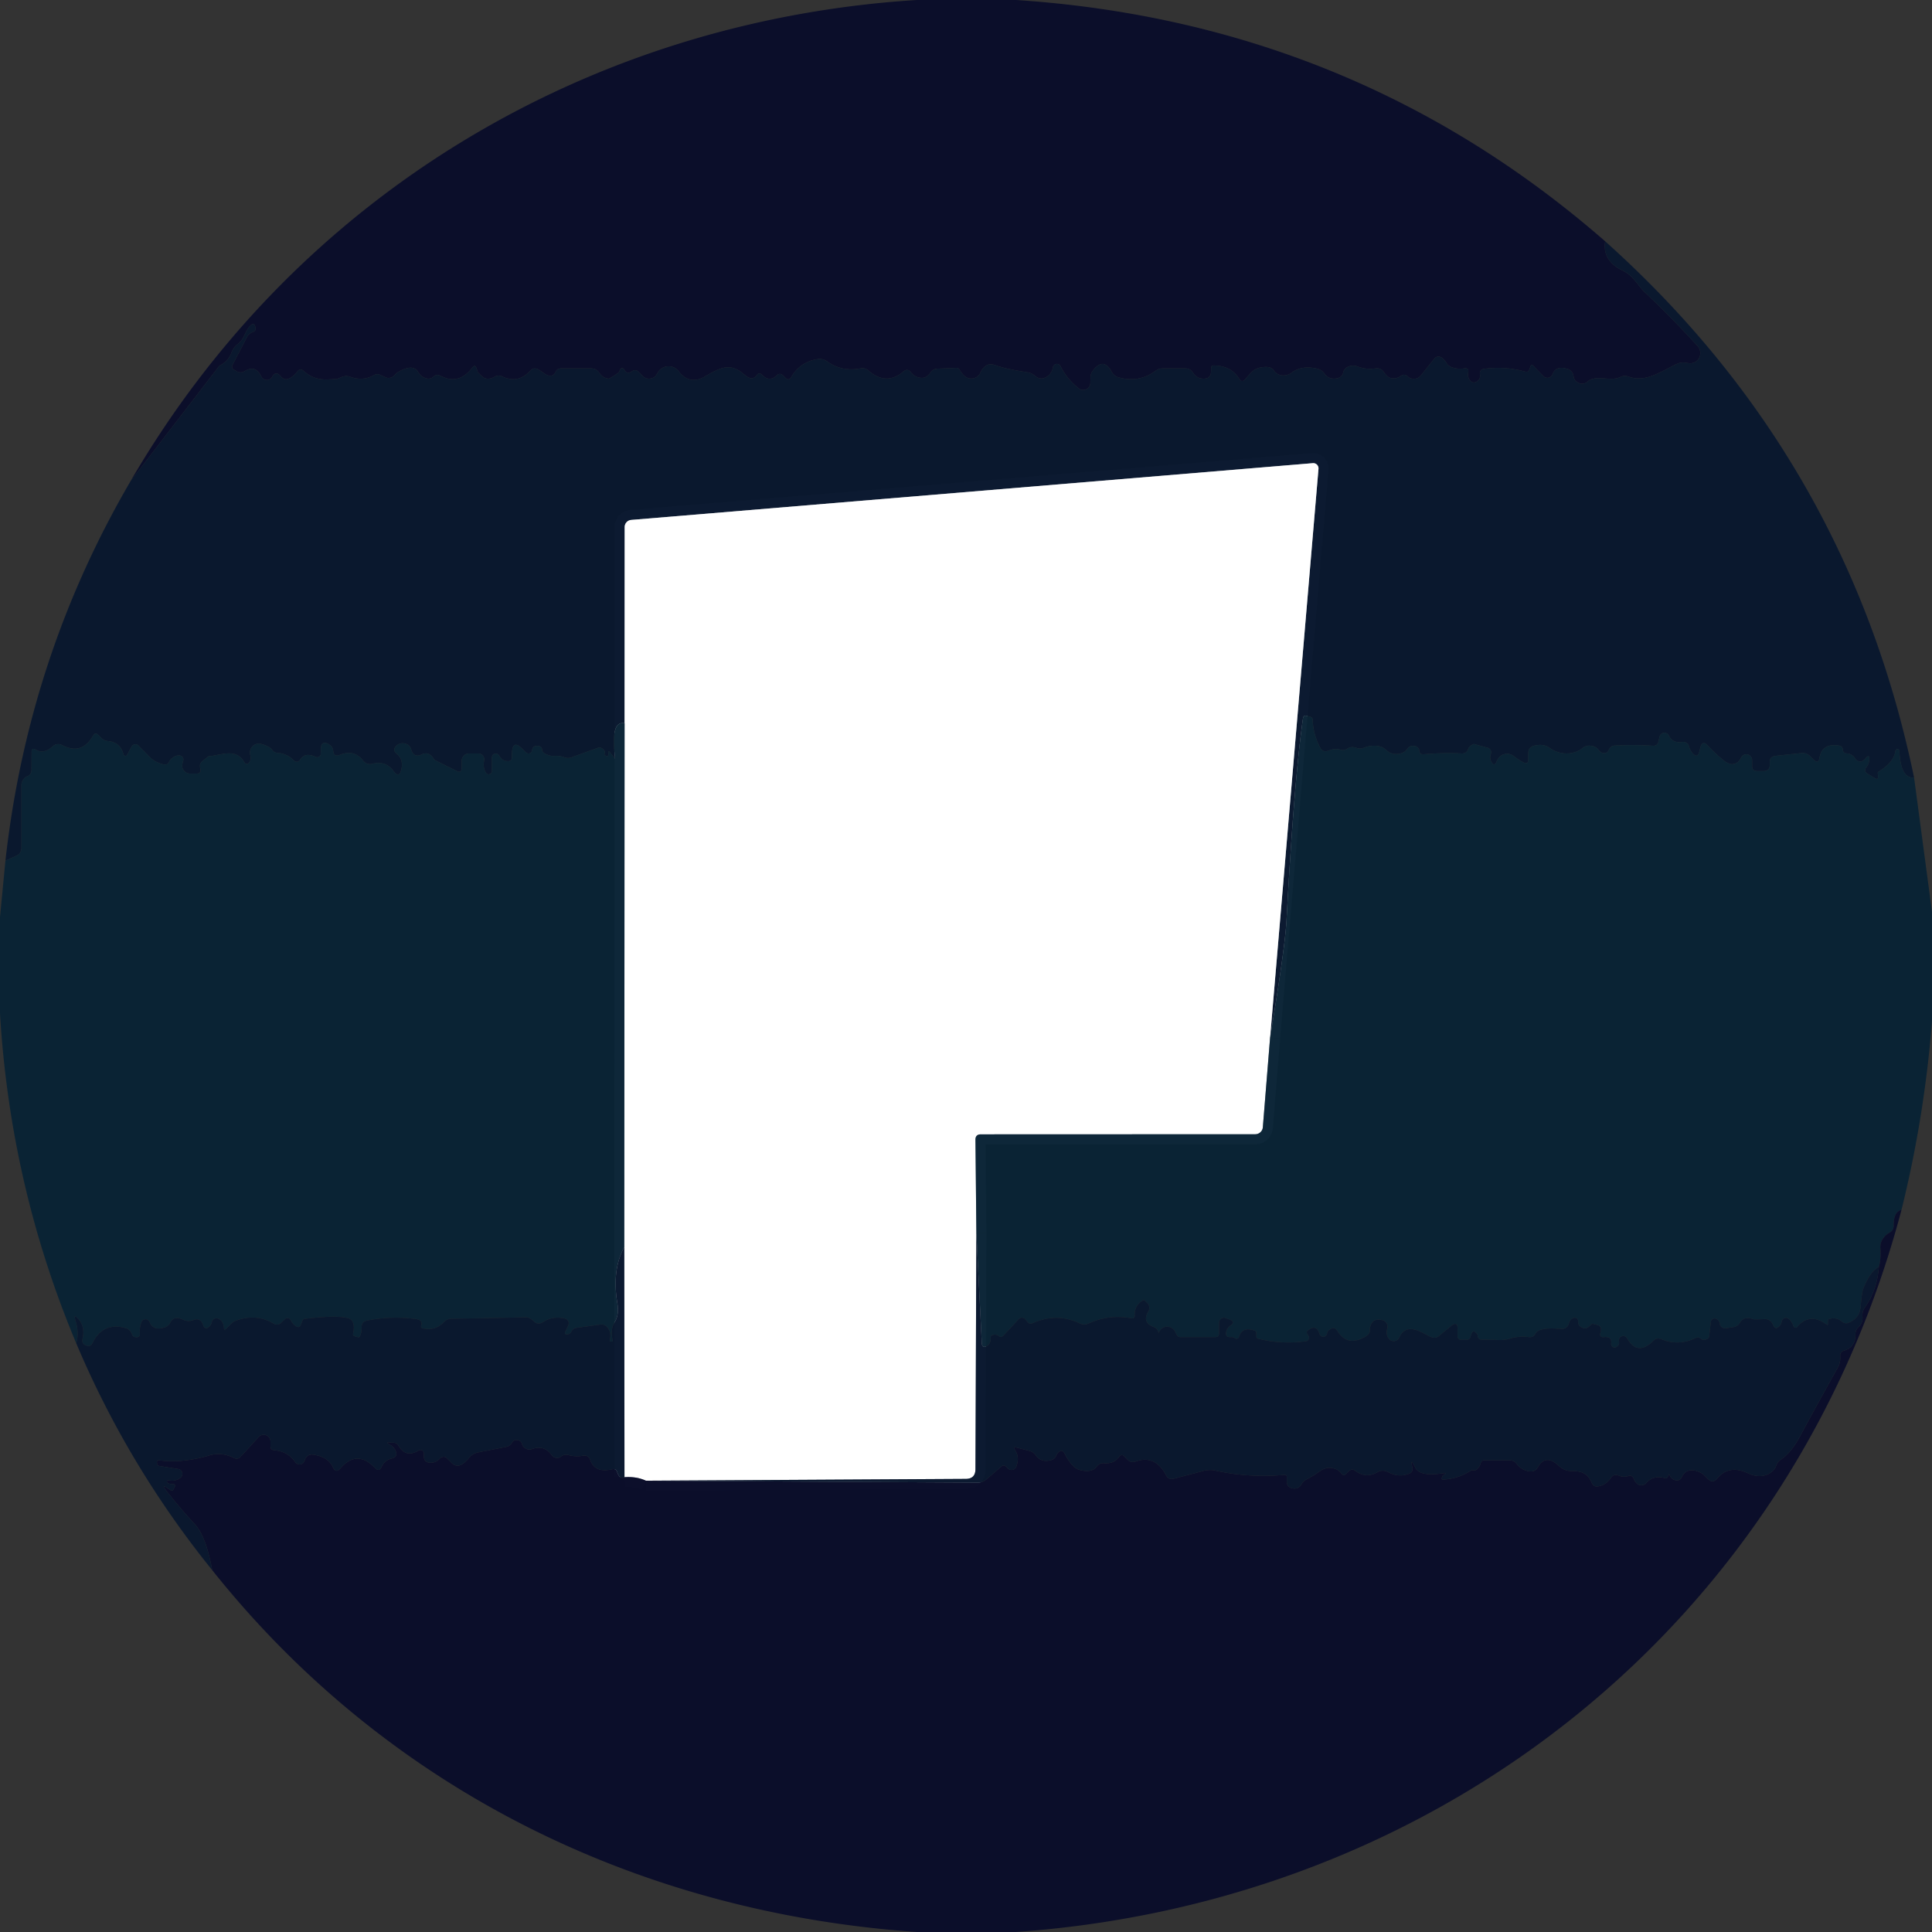 <?xml version="1.0" encoding="UTF-8" standalone="no"?>
<!DOCTYPE svg PUBLIC "-//W3C//DTD SVG 1.1//EN" "http://www.w3.org/Graphics/SVG/1.1/DTD/svg11.dtd">
<svg xmlns="http://www.w3.org/2000/svg" version="1.1" viewBox="0.00 0.00 192.00 192.00">
<rect x="0.00" y="0.00" width="192.00" height="192.00" fill="#333333" stroke="none"/>
<g stroke-width="2.00" fill="none" stroke-linecap="butt">
<path stroke="#868d98" stroke-opacity="0.988" vector-effect="non-scaling-stroke" d="
  M 126.22 103.13
  L 131.03 46.59
  A 0.52 0.52 0.0 0 0 130.47 46.03
  L 62.74 51.67
  A 0.71 0.71 0.0 0 0 62.08 52.38
  L 62.07 71.88"
/>
<path stroke="#87939c" stroke-opacity="0.980" vector-effect="non-scaling-stroke" d="
  M 126.22 103.13
  L 125.50 112.02
  A 0.76 0.75 2.0 0 1 124.74 112.72
  L 97.48 112.73
  Q 96.93 112.73 96.94 113.28
  L 97.03 122.52"
/>
<path stroke="#868d98" stroke-opacity="0.988" vector-effect="non-scaling-stroke" d="
  M 97.03 122.52
  L 96.94 146.01
  Q 96.93 146.96 95.99 146.97
  L 64.19 147.15"
/>
<path stroke="#868795" stroke-opacity="0.992" vector-effect="non-scaling-stroke" d="
  M 64.19 147.15
  Q 63.27 146.72 62.06 146.80"
/>
<path stroke="#868d98" stroke-opacity="0.988" vector-effect="non-scaling-stroke" d="
  M 62.06 146.80
  L 62.04 123.93"
/>
<path stroke="#87939c" stroke-opacity="0.980" vector-effect="non-scaling-stroke" d="
  M 62.04 123.93
  L 62.07 71.88"
/>
</g>
<path fill="#0b0e2a" fill-opacity="0.984" d="
  M 91.10 0.00
  L 100.99 0.00
  Q 134.58 2.23 159.52 23.98
  Q 159.22 25.92 161.26 26.89
  C 162.31 27.39 162.77 28.39 163.43 29.02
  Q 166.05 31.48 168.71 34.40
  A 1.02 1.01 73.4 0 1 167.80 36.09
  L 167.53 36.05
  Q 167.06 35.97 166.63 36.17
  C 165.09 36.88 163.58 38.06 161.82 37.42
  Q 161.42 37.28 161.04 37.46
  C 160.00 37.97 158.64 37.16 157.74 37.94
  Q 157.38 38.25 156.93 38.07
  Q 156.45 37.88 156.38 37.39
  Q 156.30 36.83 155.76 36.66
  Q 154.63 36.30 154.29 37.19
  A 0.55 0.55 0.0 0 1 153.38 37.38
  L 152.36 36.33
  Q 152.19 36.15 152.11 36.38
  L 151.99 36.71
  Q 151.87 37.02 151.56 36.93
  Q 149.58 36.38 147.51 36.65
  Q 147.00 36.72 147.08 37.22
  Q 147.15 37.68 146.77 37.91
  Q 146.36 38.16 146.07 37.77
  Q 145.83 37.46 145.91 37.03
  Q 146.01 36.53 145.51 36.61
  Q 144.80 36.72 144.17 36.45
  A 0.96 0.94 -3.1 0 1 143.76 36.09
  Q 143.54 35.72 143.26 35.53
  A 0.55 0.54 -53.4 0 0 142.53 35.65
  L 141.25 37.26
  Q 140.90 37.71 140.34 37.63
  Q 140.09 37.59 139.93 37.43
  Q 139.58 37.08 139.18 37.38
  Q 138.77 37.68 138.23 37.57
  Q 138.01 37.52 137.84 37.35
  Q 137.66 37.17 137.51 36.95
  Q 137.21 36.54 136.70 36.61
  Q 135.77 36.75 134.91 36.42
  Q 134.50 36.26 134.08 36.40
  Q 133.58 36.57 133.48 37.04
  A 0.71 0.70 -1.4 0 1 132.97 37.57
  Q 132.09 37.80 131.60 37.10
  Q 131.36 36.77 130.97 36.66
  Q 129.42 36.25 128.35 37.04
  A 1.27 1.17 -34.9 0 1 126.58 36.80
  Q 126.27 36.32 125.23 36.53
  C 124.53 36.66 124.19 37.20 123.73 37.70
  Q 123.41 38.05 123.16 37.65
  Q 122.33 36.33 120.61 36.32
  Q 120.37 36.32 120.36 36.56
  Q 120.36 36.71 120.36 36.86
  Q 120.36 37.65 119.58 37.63
  Q 118.93 37.62 118.55 37.03
  Q 118.29 36.61 117.80 36.61
  L 115.55 36.61
  Q 115.17 36.61 114.86 36.84
  Q 113.22 38.06 111.19 37.51
  Q 110.71 37.38 110.48 36.95
  Q 109.67 35.45 108.61 36.82
  Q 108.37 37.14 108.37 37.54
  L 108.36 38.05
  A 0.71 0.71 0.0 0 1 107.21 38.60
  Q 106.05 37.69 105.40 36.40
  A 0.40 0.40 0.0 0 0 104.64 36.50
  Q 104.50 37.26 103.82 37.54
  Q 103.49 37.68 103.18 37.55
  Q 102.99 37.47 102.83 37.33
  Q 102.54 37.07 102.15 37.01
  C 101.13 36.84 99.98 36.67 98.91 36.29
  Q 97.95 35.93 97.42 37.05
  A 1.00 0.99 33.7 0 1 95.85 37.36
  Q 95.56 37.09 95.37 36.75
  Q 95.26 36.55 95.04 36.56
  L 93.16 36.64
  Q 92.72 36.65 92.47 37.02
  Q 92.27 37.31 92.00 37.46
  A 0.66 0.62 28.2 0 1 91.67 37.55
  Q 90.98 37.57 90.53 37.00
  Q 90.19 36.57 89.77 36.93
  Q 88.06 38.36 86.30 36.82
  Q 85.96 36.52 85.51 36.61
  Q 83.68 36.97 82.23 35.93
  Q 81.77 35.60 81.23 35.69
  Q 79.51 35.97 78.63 37.47
  Q 78.39 37.88 78.05 37.54
  L 77.79 37.28
  A 0.41 0.41 0.0 0 0 77.21 37.28
  Q 76.49 38.02 75.72 37.24
  Q 75.44 36.95 75.21 37.28
  Q 74.99 37.59 74.67 37.59
  Q 74.38 37.58 73.93 37.19
  C 72.54 35.99 71.58 36.54 70.02 37.43
  Q 68.52 38.29 67.44 36.89
  A 1.25 1.25 0.0 0 0 65.33 37.09
  Q 65.06 37.62 64.50 37.63
  Q 64.15 37.64 63.90 37.39
  L 63.49 36.97
  Q 63.16 36.65 62.79 36.91
  Q 62.31 37.25 62.02 36.71
  A 0.22 0.22 0.0 0 0 61.61 36.75
  Q 61.55 36.99 61.36 37.11
  Q 60.56 37.63 60.50 37.63
  Q 59.92 37.58 59.57 37.06
  Q 59.27 36.61 58.73 36.61
  L 55.76 36.61
  Q 55.36 36.61 55.20 36.98
  Q 55.04 37.34 54.66 37.34
  Q 54.42 37.35 53.91 36.99
  Q 53.70 36.83 53.46 36.70
  Q 53.03 36.48 52.71 36.83
  Q 51.49 38.16 49.93 37.42
  Q 49.53 37.23 49.15 37.44
  Q 48.39 37.87 47.88 37.37
  A 0.54 0.01 43.4 0 1 47.50 37.00
  L 47.36 36.60
  Q 47.21 36.18 46.94 36.53
  Q 45.59 38.30 43.79 37.35
  Q 43.38 37.13 43.05 37.45
  Q 42.79 37.69 42.41 37.61
  Q 41.85 37.47 41.56 36.97
  Q 41.07 36.12 39.58 36.96
  Q 39.45 37.03 39.35 37.14
  L 39.15 37.34
  A 0.76 0.75 34.7 0 1 38.30 37.49
  L 37.78 37.25
  Q 37.47 37.11 37.18 37.27
  Q 36.08 37.91 34.79 37.44
  Q 34.40 37.30 34.01 37.45
  L 33.51 37.65
  Q 33.49 37.66 32.58 37.71
  Q 31.17 37.77 30.20 36.88
  Q 29.83 36.54 29.53 36.94
  Q 29.23 37.34 28.82 37.57
  Q 28.30 37.87 27.92 37.41
  Q 27.40 36.79 27.04 37.46
  A 0.60 0.60 0.0 0 1 25.98 37.43
  Q 25.40 36.21 24.30 36.89
  Q 23.91 37.12 23.51 36.89
  L 23.22 36.72
  A 0.33 0.33 0.0 0 1 23.10 36.29
  L 24.54 33.51
  Q 24.74 33.12 25.15 32.99
  Q 25.50 32.87 25.36 32.43
  Q 25.24 32.03 24.93 32.31
  C 24.32 32.86 24.34 33.64 23.64 34.18
  Q 23.21 34.50 23.02 35.00
  Q 22.70 35.88 21.89 36.30
  A 0.58 0.45 -78.9 0 0 21.73 36.44
  L 12.99 47.79
  C 29.43 19.51 58.40 2.06 91.10 0.00
  Z"
/>
<path fill="#0a182f" fill-opacity="0.973" d="
  M 159.52 23.98
  Q 183.66 45.59 190.22 77.28
  Q 188.88 77.37 188.76 74.66
  A 0.20 0.20 0.0 0 0 188.36 74.64
  Q 188.22 75.75 186.66 76.71
  Q 186.60 76.74 186.61 76.81
  Q 186.63 76.99 186.64 77.17
  Q 186.64 77.53 186.33 77.34
  L 185.62 76.91
  Q 185.16 76.64 185.50 76.22
  Q 185.78 75.86 185.77 75.37
  Q 185.75 75.00 185.49 75.26
  L 185.25 75.51
  A 0.56 0.55 51.9 0 1 184.38 75.40
  Q 184.07 74.90 183.51 74.87
  Q 183.16 74.85 183.14 74.50
  Q 183.12 74.15 182.74 74.09
  Q 181.06 73.84 180.82 75.32
  Q 180.71 75.97 180.24 75.50
  L 179.88 75.14
  A 1.05 1.03 63.8 0 0 179.02 74.84
  L 176.43 75.12
  Q 175.88 75.18 175.88 75.74
  Q 175.88 75.87 175.88 75.99
  Q 175.89 76.63 175.25 76.63
  L 174.63 76.63
  Q 174.12 76.63 174.12 76.13
  L 174.12 75.55
  A 0.57 0.57 0.0 0 0 173.04 75.28
  Q 172.40 76.48 171.21 75.50
  Q 170.45 74.87 169.72 74.10
  Q 169.18 73.51 168.98 74.29
  L 168.88 74.70
  Q 168.70 75.40 168.22 74.87
  Q 167.98 74.60 167.85 74.18
  Q 167.68 73.67 167.14 73.74
  Q 166.20 73.86 165.86 73.12
  A 0.49 0.49 0.0 0 0 164.93 73.21
  L 164.81 73.70
  Q 164.71 74.14 164.26 74.11
  Q 162.31 73.99 160.40 74.10
  Q 160.23 74.11 160.14 74.19
  Q 159.96 74.33 159.86 74.55
  Q 159.69 74.92 159.29 74.83
  Q 159.06 74.78 158.90 74.56
  Q 158.64 74.20 158.20 74.13
  Q 157.66 74.03 157.33 74.30
  A 2.80 2.64 42.7 0 1 154.01 74.33
  Q 153.38 73.87 152.45 74.11
  Q 151.88 74.26 151.88 74.84
  L 151.88 75.46
  Q 151.88 76.01 151.39 75.76
  Q 150.97 75.55 150.58 75.25
  Q 150.15 74.91 149.82 74.91
  Q 149.05 74.90 148.72 75.70
  Q 148.52 76.20 148.23 75.75
  Q 148.00 75.39 148.16 74.90
  A 0.47 0.46 16.8 0 0 147.84 74.31
  L 146.48 73.94
  A 0.43 0.05 -35.6 0 0 146.13 74.13
  Q 145.97 74.24 145.91 74.43
  Q 145.75 74.91 145.25 74.88
  Q 143.38 74.79 141.48 74.96
  Q 141.10 74.99 141.06 74.64
  Q 141.00 74.21 140.58 74.14
  Q 140.10 74.05 139.86 74.41
  Q 139.61 74.79 139.15 74.89
  Q 138.31 75.07 137.78 74.55
  Q 137.40 74.19 136.88 74.13
  Q 136.18 74.05 135.55 74.31
  Q 135.19 74.46 134.82 74.33
  Q 134.28 74.13 133.89 74.40
  Q 133.59 74.61 133.23 74.51
  Q 132.65 74.34 132.01 74.60
  Q 131.47 74.81 131.20 74.30
  Q 130.50 72.99 130.45 71.51
  A 0.28 0.27 -83.4 0 0 130.24 71.24
  L 129.86 71.14
  Q 129.54 71.06 129.49 71.39
  Q 128.61 77.49 127.85 91.50
  Q 127.69 94.29 126.22 103.13
  L 131.03 46.59
  A 0.52 0.52 0.0 0 0 130.47 46.03
  L 62.74 51.67
  A 0.71 0.71 0.0 0 0 62.08 52.38
  L 62.07 71.88
  Q 60.65 71.57 61.13 75.33
  Q 61.14 75.39 61.10 75.35
  L 60.56 74.70
  A 0.06 0.06 0.0 0 0 60.45 74.75
  Q 60.54 75.28 60.17 75.09
  Q 60.02 75.01 60.09 74.87
  Q 60.20 74.62 59.83 74.37
  Q 59.63 74.24 59.41 74.32
  L 56.78 75.27
  Q 56.43 75.39 56.08 75.26
  Q 55.60 75.08 55.06 75.12
  A 1.29 1.11 -35.4 0 1 54.62 75.08
  Q 53.88 74.87 53.87 74.52
  Q 53.86 74.16 53.50 74.13
  Q 52.93 74.07 52.88 74.55
  A 0.36 0.36 0.0 0 1 52.26 74.77
  L 51.94 74.44
  Q 50.91 73.41 50.88 74.87
  Q 50.88 75.06 50.88 75.25
  Q 50.88 75.63 50.50 75.64
  Q 49.91 75.65 49.61 75.09
  A 0.39 0.39 0.0 0 0 48.88 75.27
  L 48.88 76.64
  A 0.32 0.32 0.0 0 1 48.29 76.80
  Q 47.97 76.25 48.11 75.59
  A 0.58 0.58 0.0 0 0 47.54 74.88
  L 46.62 74.88
  A 0.75 0.74 -90.0 0 0 45.88 75.63
  L 45.88 76.33
  Q 45.88 76.86 45.41 76.63
  L 43.36 75.61
  Q 43.14 75.51 43.02 75.29
  Q 42.94 75.15 42.81 75.05
  Q 42.39 74.74 41.92 74.97
  Q 41.12 75.36 40.86 74.47
  Q 40.72 74.00 40.24 73.89
  Q 39.73 73.78 39.37 74.13
  Q 38.97 74.53 39.41 74.89
  Q 40.13 75.49 39.88 76.49
  Q 39.66 77.37 39.12 76.64
  Q 38.34 75.56 36.97 75.91
  A 0.85 0.84 64.1 0 1 36.09 75.60
  Q 35.22 74.45 33.76 75.02
  Q 33.16 75.25 33.11 74.61
  Q 33.08 74.22 32.72 73.99
  Q 31.90 73.50 31.89 74.45
  L 31.88 74.90
  A 0.36 0.36 0.0 0 1 31.37 75.22
  Q 30.35 74.74 29.87 75.44
  Q 29.54 75.93 29.13 75.51
  Q 28.50 74.88 27.56 74.82
  Q 27.24 74.80 27.06 74.53
  Q 26.85 74.20 25.99 73.94
  A 0.89 0.89 0.0 0 0 24.87 75.02
  Q 25.00 75.51 24.71 75.83
  A 0.24 0.24 0.0 0 1 24.31 75.79
  C 23.46 74.28 22.02 75.06 20.75 75.15
  Q 20.71 75.15 20.13 75.63
  Q 19.78 75.91 19.90 76.34
  Q 20.06 76.88 19.50 76.88
  L 18.93 76.88
  Q 18.40 76.88 18.17 76.40
  Q 18.05 76.15 18.18 75.70
  A 0.82 0.54 -35.6 0 0 16.79 75.75
  Q 16.57 76.22 15.55 75.71
  Q 15.17 75.52 14.87 75.22
  L 13.77 74.10
  A 0.44 0.44 0.0 0 0 13.07 74.20
  L 12.63 75.02
  A 0.20 0.19 52.7 0 1 12.27 74.97
  Q 11.97 73.77 10.74 73.65
  Q 10.36 73.62 10.09 73.35
  L 9.78 73.04
  Q 9.47 72.73 9.25 73.11
  Q 8.13 75.08 6.15 74.04
  A 0.79 0.78 -52.4 0 0 5.25 74.16
  Q 4.36 74.98 3.58 74.51
  Q 3.14 74.24 3.14 74.75
  L 3.13 76.51
  Q 3.13 77.00 2.68 77.16
  Q 2.50 77.22 2.38 77.38
  A 1.12 0.76 -34.0 0 0 2.13 78.00
  L 2.13 84.24
  Q 2.13 84.82 1.60 85.06
  L 0.54 85.53
  Q 2.80 65.23 12.99 47.79
  L 21.73 36.44
  A 0.58 0.45 -78.9 0 1 21.89 36.30
  Q 22.70 35.88 23.02 35.00
  Q 23.21 34.50 23.64 34.18
  C 24.34 33.64 24.32 32.86 24.93 32.31
  Q 25.24 32.03 25.36 32.43
  Q 25.50 32.87 25.15 32.99
  Q 24.74 33.12 24.54 33.51
  L 23.10 36.29
  A 0.33 0.33 0.0 0 0 23.22 36.72
  L 23.51 36.89
  Q 23.91 37.12 24.30 36.89
  Q 25.40 36.21 25.98 37.43
  A 0.60 0.60 0.0 0 0 27.04 37.46
  Q 27.40 36.79 27.92 37.41
  Q 28.30 37.87 28.82 37.57
  Q 29.23 37.34 29.53 36.94
  Q 29.83 36.54 30.20 36.88
  Q 31.17 37.77 32.58 37.71
  Q 33.49 37.66 33.51 37.65
  L 34.01 37.45
  Q 34.40 37.30 34.79 37.44
  Q 36.08 37.91 37.18 37.27
  Q 37.47 37.11 37.78 37.25
  L 38.30 37.49
  A 0.76 0.75 34.7 0 0 39.15 37.34
  L 39.35 37.14
  Q 39.45 37.03 39.58 36.96
  Q 41.07 36.12 41.56 36.97
  Q 41.85 37.47 42.41 37.61
  Q 42.79 37.69 43.05 37.45
  Q 43.38 37.13 43.79 37.35
  Q 45.59 38.30 46.94 36.53
  Q 47.21 36.18 47.36 36.60
  L 47.50 37.00
  A 0.54 0.01 43.4 0 0 47.88 37.37
  Q 48.39 37.87 49.15 37.44
  Q 49.53 37.23 49.93 37.42
  Q 51.49 38.16 52.71 36.83
  Q 53.03 36.48 53.46 36.70
  Q 53.70 36.83 53.91 36.99
  Q 54.42 37.35 54.66 37.34
  Q 55.04 37.34 55.20 36.98
  Q 55.36 36.61 55.76 36.61
  L 58.73 36.61
  Q 59.27 36.61 59.57 37.06
  Q 59.92 37.58 60.50 37.63
  Q 60.56 37.63 61.36 37.11
  Q 61.55 36.99 61.61 36.75
  A 0.22 0.22 0.0 0 1 62.02 36.71
  Q 62.31 37.25 62.79 36.91
  Q 63.16 36.65 63.49 36.97
  L 63.90 37.39
  Q 64.15 37.64 64.50 37.63
  Q 65.06 37.62 65.33 37.09
  A 1.25 1.25 0.0 0 1 67.44 36.89
  Q 68.52 38.29 70.02 37.43
  C 71.58 36.54 72.54 35.99 73.93 37.19
  Q 74.38 37.58 74.67 37.59
  Q 74.99 37.59 75.21 37.28
  Q 75.44 36.95 75.72 37.24
  Q 76.49 38.02 77.21 37.28
  A 0.41 0.41 0.0 0 1 77.79 37.28
  L 78.05 37.54
  Q 78.39 37.88 78.63 37.47
  Q 79.51 35.97 81.23 35.69
  Q 81.77 35.60 82.23 35.93
  Q 83.68 36.97 85.51 36.61
  Q 85.96 36.52 86.30 36.82
  Q 88.06 38.36 89.77 36.93
  Q 90.19 36.57 90.53 37.00
  Q 90.98 37.57 91.67 37.55
  A 0.66 0.62 28.2 0 0 92.00 37.46
  Q 92.27 37.31 92.47 37.02
  Q 92.72 36.65 93.16 36.64
  L 95.04 36.56
  Q 95.26 36.55 95.37 36.75
  Q 95.56 37.09 95.85 37.36
  A 1.00 0.99 33.7 0 0 97.42 37.05
  Q 97.95 35.93 98.91 36.29
  C 99.98 36.67 101.13 36.84 102.15 37.01
  Q 102.54 37.07 102.83 37.33
  Q 102.99 37.47 103.18 37.55
  Q 103.49 37.68 103.82 37.54
  Q 104.50 37.26 104.64 36.50
  A 0.40 0.40 0.0 0 1 105.40 36.40
  Q 106.05 37.69 107.21 38.60
  A 0.71 0.71 0.0 0 0 108.36 38.05
  L 108.37 37.54
  Q 108.37 37.14 108.61 36.82
  Q 109.67 35.45 110.48 36.95
  Q 110.71 37.38 111.19 37.51
  Q 113.22 38.06 114.86 36.84
  Q 115.17 36.61 115.55 36.61
  L 117.80 36.61
  Q 118.29 36.61 118.55 37.03
  Q 118.93 37.62 119.58 37.63
  Q 120.36 37.65 120.36 36.86
  Q 120.36 36.71 120.36 36.56
  Q 120.37 36.32 120.61 36.32
  Q 122.33 36.33 123.16 37.65
  Q 123.41 38.05 123.73 37.70
  C 124.19 37.20 124.53 36.66 125.23 36.53
  Q 126.27 36.32 126.58 36.80
  A 1.27 1.17 -34.9 0 0 128.35 37.04
  Q 129.42 36.25 130.97 36.66
  Q 131.36 36.77 131.60 37.10
  Q 132.09 37.80 132.97 37.57
  A 0.71 0.70 -1.4 0 0 133.48 37.04
  Q 133.58 36.57 134.08 36.40
  Q 134.50 36.26 134.91 36.42
  Q 135.77 36.75 136.70 36.61
  Q 137.21 36.54 137.51 36.95
  Q 137.66 37.17 137.84 37.35
  Q 138.01 37.52 138.23 37.57
  Q 138.77 37.68 139.18 37.38
  Q 139.58 37.08 139.93 37.43
  Q 140.09 37.59 140.34 37.63
  Q 140.90 37.71 141.25 37.26
  L 142.53 35.65
  A 0.55 0.54 -53.4 0 1 143.26 35.53
  Q 143.54 35.72 143.76 36.09
  A 0.96 0.94 -3.1 0 0 144.17 36.45
  Q 144.80 36.72 145.51 36.61
  Q 146.01 36.53 145.91 37.03
  Q 145.83 37.46 146.07 37.77
  Q 146.36 38.16 146.77 37.91
  Q 147.15 37.68 147.08 37.22
  Q 147.00 36.72 147.51 36.65
  Q 149.58 36.38 151.56 36.93
  Q 151.87 37.02 151.99 36.71
  L 152.11 36.38
  Q 152.19 36.15 152.36 36.33
  L 153.38 37.38
  A 0.55 0.55 0.0 0 0 154.29 37.19
  Q 154.63 36.30 155.76 36.66
  Q 156.30 36.83 156.38 37.39
  Q 156.45 37.88 156.93 38.07
  Q 157.38 38.25 157.74 37.94
  C 158.64 37.16 160.00 37.97 161.04 37.46
  Q 161.42 37.28 161.82 37.42
  C 163.58 38.06 165.09 36.88 166.63 36.17
  Q 167.06 35.97 167.53 36.05
  L 167.80 36.09
  A 1.02 1.01 73.4 0 0 168.71 34.40
  Q 166.05 31.48 163.43 29.02
  C 162.77 28.39 162.31 27.39 161.26 26.89
  Q 159.22 25.92 159.52 23.98
  Z"
/>
<path fill="#ffffff" d="
  M 126.22 103.13
  L 125.50 112.02
  A 0.76 0.75 2.0 0 1 124.74 112.72
  L 97.48 112.73
  Q 96.93 112.73 96.94 113.28
  L 97.03 122.52
  L 96.94 146.01
  Q 96.93 146.96 95.99 146.97
  L 64.19 147.15
  Q 63.27 146.72 62.06 146.80
  L 62.04 123.93
  L 62.07 71.88
  L 62.08 52.38
  A 0.71 0.71 0.0 0 1 62.74 51.67
  L 130.47 46.03
  A 0.52 0.52 0.0 0 1 131.03 46.59
  L 126.22 103.13
  Z"
/>
<path fill="#092335" fill-opacity="0.957" d="
  M 190.22 77.28
  L 192.00 90.62
  L 192.00 101.50
  Q 191.24 111.08 188.97 120.23
  Q 188.18 120.42 188.19 121.78
  Q 188.20 122.28 187.75 122.52
  Q 187.36 122.73 187.09 123.15
  A 1.45 1.43 -31.5 0 0 186.87 124.04
  Q 186.94 125.19 186.72 125.89
  Q 185.84 126.37 185.16 128.09
  Q 185.04 128.38 184.90 129.90
  Q 184.79 131.00 183.75 131.44
  Q 183.36 131.61 183.04 131.33
  Q 182.51 130.87 181.79 131.08
  Q 181.67 131.12 181.66 131.25
  L 181.65 131.63
  Q 181.64 131.71 181.57 131.66
  Q 179.86 130.38 178.60 131.87
  A 0.22 0.21 56.5 0 1 178.23 131.79
  Q 178.08 131.33 177.75 131.06
  A 0.43 0.42 -65.7 0 0 177.07 131.32
  Q 177.01 131.62 176.82 131.81
  Q 176.45 132.19 176.23 131.71
  Q 175.93 131.05 175.34 131.09
  Q 174.36 131.14 174.25 131.10
  Q 173.31 130.77 172.92 131.44
  Q 172.71 131.81 172.29 131.88
  L 171.50 132.00
  A 0.52 0.51 -6.9 0 1 170.91 131.54
  Q 170.88 131.22 170.56 131.07
  A 0.38 0.37 16.0 0 0 170.02 131.36
  L 169.86 132.77
  Q 169.84 133.00 169.62 133.09
  Q 169.24 133.24 169.04 133.05
  Q 168.81 132.84 168.52 132.97
  Q 166.81 133.79 165.11 133.09
  Q 164.65 132.90 164.31 133.25
  Q 162.72 134.81 161.69 132.99
  A 0.44 0.43 -66.0 0 0 160.89 133.30
  Q 160.96 133.66 160.64 133.86
  A 0.35 0.35 0.0 0 1 160.11 133.52
  Q 160.21 132.80 159.41 132.88
  Q 158.91 132.93 159.05 132.44
  Q 159.24 131.81 158.76 131.68
  Q 158.24 131.54 158.23 131.55
  Q 158.09 131.67 157.96 131.80
  Q 157.63 132.13 157.21 131.93
  Q 156.80 131.74 156.84 131.34
  A 0.34 0.34 0.0 0 0 156.38 130.98
  Q 156.00 131.13 155.92 131.51
  A 0.72 0.72 0.0 0 1 155.15 132.07
  Q 152.95 131.86 152.59 132.54
  Q 152.38 132.94 151.94 132.88
  Q 150.95 132.75 150.06 133.03
  Q 149.57 133.18 149.06 133.17
  L 147.20 133.13
  A 0.35 0.35 0.0 0 1 146.86 132.81
  Q 146.85 132.62 146.70 132.47
  Q 146.39 132.13 146.23 132.56
  L 146.12 132.88
  Q 146.03 133.15 145.75 133.15
  L 145.25 133.15
  Q 144.85 133.15 144.85 132.75
  L 144.85 132.06
  Q 144.85 131.26 144.23 131.76
  L 142.99 132.78
  Q 142.70 133.01 142.34 132.91
  Q 142.06 132.82 141.84 132.69
  Q 141.41 132.45 140.96 132.26
  Q 139.61 131.70 139.05 132.93
  A 0.60 0.60 0.0 0 1 138.05 133.07
  Q 137.69 132.65 137.87 132.01
  A 0.66 0.65 -72.1 0 0 137.48 131.23
  Q 137.19 131.12 136.89 131.15
  Q 136.47 131.18 136.27 131.59
  Q 136.13 131.86 136.14 132.16
  Q 136.14 132.55 135.81 132.76
  Q 133.95 133.93 132.91 132.27
  Q 132.60 131.79 132.14 132.13
  Q 131.91 132.29 131.88 132.52
  A 0.39 0.38 41.0 0 1 131.13 132.57
  Q 130.83 131.52 129.94 132.25
  A 0.21 0.20 58.8 0 0 129.88 132.50
  Q 129.94 132.61 130.02 132.73
  A 0.35 0.35 0.0 0 1 129.78 133.29
  Q 127.37 133.63 125.00 133.03
  Q 124.87 133.00 124.86 132.86
  L 124.85 132.47
  Q 124.85 132.30 124.69 132.24
  Q 123.45 131.79 123.12 132.88
  A 0.25 0.24 -62.0 0 1 122.74 133.00
  Q 122.54 132.85 122.30 132.88
  Q 121.76 132.92 121.85 132.39
  Q 121.93 131.97 122.30 131.71
  Q 122.79 131.37 122.23 131.15
  L 121.81 130.99
  A 0.49 0.48 -79.4 0 0 121.15 131.45
  L 121.15 132.49
  Q 121.15 132.88 120.76 132.88
  L 117.32 132.88
  Q 117.07 132.88 116.95 132.67
  Q 116.86 132.51 116.79 132.35
  A 0.88 0.88 0.0 0 0 115.29 132.20
  Q 115.08 132.50 115.10 132.66
  Q 115.12 132.79 115.14 132.66
  Q 115.17 132.53 115.10 132.33
  Q 114.99 132.00 114.67 131.88
  Q 113.45 131.43 114.13 130.30
  A 0.65 0.64 38.2 0 0 114.03 129.51
  L 113.77 129.26
  Q 113.69 129.17 113.58 129.23
  Q 112.70 129.76 112.77 130.75
  A 0.25 0.25 0.0 0 1 112.48 131.02
  Q 110.25 130.58 108.20 131.52
  Q 107.74 131.73 107.28 131.51
  Q 105.03 130.43 102.63 131.49
  Q 102.31 131.63 102.10 131.37
  L 101.88 131.10
  A 0.42 0.41 46.7 0 0 101.26 131.08
  L 99.72 132.73
  Q 99.49 132.97 99.24 132.76
  Q 98.96 132.54 98.57 132.70
  A 0.21 0.19 79.6 0 0 98.45 132.89
  Q 98.48 133.55 98.07 133.77
  Q 97.60 134.02 97.57 133.48
  L 97.03 122.52
  L 96.94 113.28
  Q 96.93 112.73 97.48 112.73
  L 124.74 112.72
  A 0.76 0.75 2.0 0 0 125.50 112.02
  L 126.22 103.13
  Q 127.69 94.29 127.85 91.50
  Q 128.61 77.49 129.49 71.39
  Q 129.54 71.06 129.86 71.14
  L 130.24 71.24
  A 0.28 0.27 -83.4 0 1 130.45 71.51
  Q 130.50 72.99 131.20 74.30
  Q 131.47 74.81 132.01 74.60
  Q 132.65 74.34 133.23 74.51
  Q 133.59 74.61 133.89 74.40
  Q 134.28 74.13 134.82 74.33
  Q 135.19 74.46 135.55 74.31
  Q 136.18 74.05 136.88 74.13
  Q 137.40 74.19 137.78 74.55
  Q 138.31 75.07 139.15 74.89
  Q 139.61 74.79 139.86 74.41
  Q 140.10 74.05 140.58 74.14
  Q 141.00 74.21 141.06 74.64
  Q 141.10 74.99 141.48 74.96
  Q 143.38 74.79 145.25 74.88
  Q 145.75 74.91 145.91 74.43
  Q 145.97 74.24 146.13 74.13
  A 0.43 0.05 -35.6 0 1 146.48 73.94
  L 147.84 74.31
  A 0.47 0.46 16.8 0 1 148.16 74.90
  Q 148.00 75.39 148.23 75.75
  Q 148.52 76.20 148.72 75.70
  Q 149.05 74.90 149.82 74.91
  Q 150.15 74.91 150.58 75.25
  Q 150.97 75.55 151.39 75.76
  Q 151.88 76.01 151.88 75.46
  L 151.88 74.84
  Q 151.88 74.26 152.45 74.11
  Q 153.38 73.87 154.01 74.33
  A 2.80 2.64 42.7 0 0 157.33 74.30
  Q 157.66 74.03 158.20 74.13
  Q 158.64 74.20 158.90 74.56
  Q 159.06 74.78 159.29 74.83
  Q 159.69 74.92 159.86 74.55
  Q 159.96 74.33 160.14 74.19
  Q 160.23 74.11 160.40 74.10
  Q 162.31 73.99 164.26 74.11
  Q 164.71 74.14 164.81 73.70
  L 164.93 73.21
  A 0.49 0.49 0.0 0 1 165.86 73.12
  Q 166.20 73.86 167.14 73.74
  Q 167.68 73.67 167.85 74.18
  Q 167.98 74.60 168.22 74.87
  Q 168.70 75.40 168.88 74.70
  L 168.98 74.29
  Q 169.18 73.51 169.72 74.10
  Q 170.45 74.87 171.21 75.50
  Q 172.40 76.48 173.04 75.28
  A 0.57 0.57 0.0 0 1 174.12 75.55
  L 174.12 76.13
  Q 174.12 76.63 174.63 76.63
  L 175.25 76.63
  Q 175.89 76.63 175.88 75.99
  Q 175.88 75.87 175.88 75.74
  Q 175.88 75.18 176.43 75.12
  L 179.02 74.84
  A 1.05 1.03 63.8 0 1 179.88 75.14
  L 180.24 75.50
  Q 180.71 75.97 180.82 75.32
  Q 181.06 73.84 182.74 74.09
  Q 183.12 74.15 183.14 74.50
  Q 183.16 74.85 183.51 74.87
  Q 184.07 74.90 184.38 75.40
  A 0.56 0.55 51.9 0 0 185.25 75.51
  L 185.49 75.26
  Q 185.75 75.00 185.77 75.37
  Q 185.78 75.86 185.50 76.22
  Q 185.16 76.64 185.62 76.91
  L 186.33 77.34
  Q 186.64 77.53 186.64 77.17
  Q 186.63 76.99 186.61 76.81
  Q 186.60 76.74 186.66 76.71
  Q 188.22 75.75 188.36 74.64
  A 0.20 0.20 0.0 0 1 188.76 74.66
  Q 188.88 77.37 190.22 77.28
  Z"
/>
<path fill="#092335" fill-opacity="0.957" d="
  M 62.07 71.88
  L 62.04 123.93
  Q 60.80 126.20 61.35 129.50
  Q 61.55 130.66 61.08 131.40
  Q 60.85 131.77 60.81 132.19
  Q 60.77 132.75 60.89 133.25
  Q 60.91 133.33 60.75 133.32
  L 60.75 133.32
  Q 60.58 133.32 60.59 133.25
  Q 60.80 132.46 60.37 131.92
  Q 60.11 131.58 59.67 131.63
  L 57.29 131.96
  Q 56.95 132.01 56.79 132.32
  Q 56.68 132.56 56.43 132.60
  Q 56.02 132.67 56.20 132.30
  L 56.48 131.70
  A 0.48 0.48 0.0 0 0 56.15 131.04
  Q 54.91 130.75 53.96 131.39
  Q 53.46 131.71 53.03 131.30
  Q 52.62 130.90 52.26 130.91
  Q 48.58 131.00 44.89 131.05
  Q 44.43 131.05 44.11 131.39
  Q 43.23 132.30 42.02 132.01
  Q 41.78 131.95 41.86 131.71
  Q 41.94 131.49 41.83 131.32
  Q 41.71 131.14 41.37 131.09
  Q 38.91 130.75 36.45 131.24
  Q 35.94 131.35 35.94 131.87
  Q 35.95 132.37 35.77 132.80
  Q 35.72 132.93 35.58 132.89
  L 35.26 132.80
  Q 35.05 132.75 35.09 132.53
  Q 35.38 131.17 34.52 130.98
  Q 33.29 130.69 30.27 131.07
  Q 30.11 131.09 30.06 131.24
  L 29.90 131.64
  Q 29.76 132.02 29.42 131.80
  Q 29.07 131.57 28.89 131.20
  A 0.36 0.36 0.0 0 0 28.31 131.10
  L 27.96 131.44
  Q 27.61 131.78 27.20 131.54
  Q 25.47 130.52 23.49 131.23
  Q 23.19 131.33 22.97 131.56
  L 22.45 132.07
  Q 22.28 132.24 22.26 132.00
  Q 22.20 131.21 21.64 131.03
  A 0.45 0.45 0.0 0 0 21.06 131.36
  Q 21.00 131.64 20.81 131.83
  Q 20.38 132.24 20.19 131.68
  Q 19.91 130.90 19.20 131.19
  A 1.21 1.19 45.6 0 1 18.24 131.17
  Q 17.29 130.71 16.94 131.41
  Q 16.76 131.78 16.38 131.91
  Q 15.22 132.30 14.87 131.39
  A 0.44 0.43 45.5 0 0 14.06 131.38
  Q 13.85 131.91 13.90 132.50
  Q 13.93 132.93 13.50 132.89
  Q 13.20 132.86 13.12 132.62
  Q 12.95 132.11 12.44 131.97
  Q 10.22 131.38 9.18 133.49
  Q 8.98 133.90 8.52 133.70
  Q 8.09 133.51 8.20 133.06
  Q 8.48 131.89 7.81 131.11
  Q 7.26 130.48 7.51 131.28
  Q 7.89 132.51 7.57 133.48
  Q 1.02 117.86 0.00 100.72
  L 0.00 91.14
  L 0.54 85.53
  L 1.60 85.06
  Q 2.13 84.82 2.13 84.24
  L 2.13 78.00
  A 1.12 0.76 -34.0 0 1 2.38 77.38
  Q 2.50 77.22 2.68 77.16
  Q 3.13 77.00 3.13 76.51
  L 3.14 74.75
  Q 3.14 74.24 3.58 74.51
  Q 4.36 74.98 5.25 74.16
  A 0.79 0.78 -52.4 0 1 6.15 74.04
  Q 8.13 75.08 9.25 73.11
  Q 9.47 72.73 9.78 73.04
  L 10.09 73.35
  Q 10.36 73.62 10.74 73.65
  Q 11.97 73.77 12.27 74.97
  A 0.20 0.19 52.7 0 0 12.63 75.02
  L 13.07 74.20
  A 0.44 0.44 0.0 0 1 13.77 74.10
  L 14.87 75.22
  Q 15.17 75.52 15.55 75.71
  Q 16.57 76.22 16.79 75.75
  A 0.82 0.54 -35.6 0 1 18.18 75.70
  Q 18.05 76.15 18.17 76.40
  Q 18.40 76.88 18.93 76.88
  L 19.50 76.88
  Q 20.06 76.88 19.90 76.34
  Q 19.78 75.91 20.13 75.63
  Q 20.71 75.15 20.75 75.15
  C 22.02 75.06 23.46 74.28 24.31 75.79
  A 0.24 0.24 0.0 0 0 24.71 75.83
  Q 25.00 75.51 24.87 75.02
  A 0.89 0.89 0.0 0 1 25.99 73.94
  Q 26.85 74.20 27.06 74.53
  Q 27.24 74.80 27.56 74.82
  Q 28.50 74.88 29.13 75.51
  Q 29.54 75.93 29.87 75.44
  Q 30.35 74.74 31.37 75.22
  A 0.36 0.36 0.0 0 0 31.88 74.90
  L 31.89 74.45
  Q 31.90 73.50 32.72 73.99
  Q 33.08 74.22 33.11 74.61
  Q 33.16 75.25 33.76 75.02
  Q 35.22 74.45 36.09 75.60
  A 0.85 0.84 64.1 0 0 36.97 75.91
  Q 38.34 75.56 39.12 76.64
  Q 39.66 77.37 39.88 76.49
  Q 40.13 75.49 39.41 74.89
  Q 38.97 74.53 39.37 74.13
  Q 39.73 73.78 40.24 73.89
  Q 40.72 74.00 40.86 74.47
  Q 41.12 75.36 41.92 74.97
  Q 42.39 74.74 42.81 75.05
  Q 42.94 75.15 43.02 75.29
  Q 43.14 75.51 43.36 75.61
  L 45.41 76.63
  Q 45.88 76.86 45.88 76.33
  L 45.88 75.63
  A 0.75 0.74 -90.0 0 1 46.62 74.88
  L 47.54 74.88
  A 0.58 0.58 0.0 0 1 48.11 75.59
  Q 47.97 76.25 48.29 76.80
  A 0.32 0.32 0.0 0 0 48.88 76.64
  L 48.88 75.27
  A 0.39 0.39 0.0 0 1 49.61 75.09
  Q 49.91 75.65 50.50 75.64
  Q 50.88 75.63 50.88 75.25
  Q 50.88 75.06 50.88 74.87
  Q 50.91 73.41 51.94 74.44
  L 52.26 74.77
  A 0.36 0.36 0.0 0 0 52.88 74.55
  Q 52.93 74.07 53.50 74.13
  Q 53.86 74.16 53.87 74.52
  Q 53.88 74.87 54.62 75.08
  A 1.29 1.11 -35.4 0 0 55.06 75.12
  Q 55.60 75.08 56.08 75.26
  Q 56.43 75.39 56.78 75.27
  L 59.41 74.32
  Q 59.63 74.24 59.83 74.37
  Q 60.20 74.62 60.09 74.87
  Q 60.02 75.01 60.17 75.09
  Q 60.54 75.28 60.45 74.75
  A 0.06 0.06 0.0 0 1 60.56 74.70
  L 61.10 75.35
  Q 61.14 75.39 61.13 75.33
  Q 60.65 71.57 62.07 71.88
  Z"
/>
<path fill="#0b0e2a" fill-opacity="0.984" d="
  M 188.97 120.23
  C 178.12 161.26 143.17 189.03 100.95 192.00
  L 91.13 192.00
  C 63.44 190.09 38.44 177.81 21.09 156.04
  Q 20.47 152.66 19.37 151.48
  Q 17.90 149.90 16.56 148.18
  Q 15.92 147.36 16.77 147.98
  Q 16.87 148.05 16.98 148.11
  Q 17.15 148.20 17.23 148.03
  Q 17.30 147.89 17.38 147.74
  A 0.18 0.18 0.0 0 0 17.20 147.48
  Q 16.79 147.50 16.63 147.34
  A 0.14 0.13 73.2 0 1 16.75 147.11
  Q 17.46 147.27 17.97 146.82
  A 0.48 0.48 0.0 0 0 17.73 145.99
  L 15.80 145.68
  Q 15.69 145.67 15.64 145.56
  Q 15.59 145.43 15.60 145.27
  Q 15.61 145.10 15.78 145.12
  Q 18.10 145.44 20.87 144.62
  Q 22.03 144.28 23.24 144.89
  Q 23.63 145.08 23.92 144.76
  Q 24.85 143.75 25.71 142.81
  A 0.67 0.67 0.0 0 1 26.88 143.26
  L 26.88 143.74
  Q 26.88 144.09 27.23 144.12
  Q 28.58 144.22 29.34 145.31
  A 0.53 0.52 -55.1 0 0 30.28 145.14
  Q 30.34 144.92 30.46 144.79
  Q 30.74 144.50 31.13 144.56
  Q 32.61 144.78 33.08 145.81
  Q 33.38 146.45 33.84 145.92
  Q 35.47 144.02 37.26 145.88
  Q 37.68 146.32 37.93 145.76
  Q 38.23 145.12 38.91 144.95
  Q 39.59 144.79 39.30 144.15
  Q 39.15 143.80 38.79 143.60
  Q 38.23 143.28 38.75 143.36
  Q 38.91 143.38 39.06 143.37
  Q 39.42 143.36 39.60 143.67
  Q 40.33 144.92 41.60 144.15
  A 0.35 0.35 0.0 0 1 42.13 144.47
  Q 42.13 144.60 42.13 144.74
  Q 42.13 145.30 42.68 145.36
  Q 43.28 145.42 43.73 144.93
  A 0.47 0.47 0.0 0 1 44.41 144.91
  L 44.93 145.43
  A 0.79 0.79 0.0 0 0 45.91 145.53
  Q 46.28 145.29 46.57 144.93
  Q 46.95 144.45 47.54 144.33
  L 50.30 143.79
  Q 50.67 143.72 50.87 143.39
  Q 51.03 143.13 51.24 143.11
  Q 51.76 143.08 51.88 143.51
  Q 51.93 143.70 52.07 143.83
  Q 52.43 144.16 52.90 144.00
  Q 54.07 143.58 54.82 144.60
  Q 55.02 144.87 55.34 144.89
  Q 55.55 144.90 55.73 144.76
  Q 56.06 144.50 56.48 144.60
  Q 57.23 144.80 57.91 144.67
  Q 58.47 144.56 58.66 145.10
  Q 59.13 146.42 60.85 146.01
  Q 61.21 145.92 61.33 146.28
  Q 61.59 147.06 62.06 146.80
  Q 63.27 146.72 64.19 147.15
  L 97.19 147.34
  Q 97.65 147.34 97.99 147.05
  L 99.54 145.72
  Q 99.66 145.61 99.82 145.66
  Q 99.99 145.72 100.12 145.89
  A 0.51 0.51 0.0 0 0 101.00 145.74
  C 101.22 145.15 101.22 144.62 100.85 144.06
  Q 100.65 143.75 101.01 143.85
  L 102.31 144.19
  Q 102.69 144.29 102.92 144.61
  Q 103.45 145.37 104.44 145.11
  Q 104.82 145.01 104.97 144.65
  Q 105.04 144.48 105.15 144.37
  Q 105.53 143.94 105.80 144.45
  Q 106.51 145.85 107.27 146.07
  Q 108.48 146.42 109.00 145.73
  Q 109.27 145.37 109.72 145.41
  Q 110.70 145.50 111.21 144.78
  Q 111.45 144.45 111.74 144.74
  L 112.07 145.07
  Q 112.41 145.41 112.87 145.24
  Q 114.80 144.55 115.88 146.61
  Q 116.13 147.09 116.65 146.95
  L 119.62 146.17
  Q 120.19 146.02 120.76 146.14
  Q 124.15 146.89 127.64 146.57
  Q 127.88 146.55 127.88 146.79
  L 127.88 147.24
  Q 127.88 147.77 128.40 147.90
  Q 129.02 148.05 129.33 147.52
  Q 129.52 147.19 129.86 147.01
  Q 130.49 146.69 131.06 146.28
  Q 131.66 145.85 132.13 145.87
  Q 132.90 145.89 133.32 146.45
  Q 133.52 146.72 133.76 146.48
  L 134.03 146.22
  Q 134.34 145.91 134.69 146.17
  Q 135.75 146.95 136.85 146.32
  Q 137.40 146.00 137.96 146.30
  Q 139.04 146.88 140.11 146.42
  A 0.44 0.43 -11.0 0 0 140.37 146.04
  Q 140.38 145.89 140.34 145.75
  Q 140.13 144.79 140.64 145.84
  Q 141.07 146.75 143.33 146.42
  Q 143.95 146.33 143.40 146.62
  Q 143.36 146.64 143.29 146.87
  Q 143.23 147.05 143.43 147.04
  Q 144.90 146.96 146.15 146.16
  Q 146.29 146.08 146.45 146.12
  Q 146.60 146.16 146.77 146.02
  Q 147.03 145.81 147.15 145.41
  Q 147.23 145.12 147.52 145.12
  L 150.00 145.12
  Q 150.46 145.12 150.74 145.49
  Q 151.22 146.12 152.01 146.22
  Q 152.57 146.29 152.84 145.80
  Q 153.60 144.47 154.86 145.63
  Q 155.45 146.17 156.04 146.18
  C 157.08 146.18 157.75 146.33 158.19 147.37
  Q 158.37 147.79 158.82 147.71
  Q 159.61 147.57 160.08 146.88
  Q 160.38 146.44 160.87 146.64
  Q 161.35 146.84 161.79 146.69
  Q 162.20 146.56 162.36 146.96
  Q 162.47 147.24 162.67 147.43
  A 0.65 0.65 0.0 0 0 163.60 147.38
  Q 164.31 146.57 165.48 146.90
  Q 165.65 146.95 165.72 146.80
  Q 165.80 146.65 165.87 146.50
  Q 165.88 146.49 165.88 146.50
  Q 166.06 146.99 166.49 147.10
  Q 166.93 147.21 167.13 146.80
  Q 167.63 145.77 168.84 146.28
  Q 169.17 146.41 169.41 146.66
  L 169.73 146.98
  Q 170.21 147.46 170.65 146.94
  Q 171.81 145.52 173.69 146.40
  Q 174.82 146.93 175.73 146.49
  Q 176.31 146.22 176.53 145.63
  Q 176.67 145.25 177.01 145.03
  Q 178.00 144.38 178.88 142.75
  Q 180.74 139.30 182.65 135.89
  Q 182.92 135.40 182.88 134.76
  Q 182.85 134.35 183.24 134.23
  Q 184.41 133.88 184.39 132.62
  Q 184.38 132.19 184.70 131.89
  Q 185.15 131.45 185.09 130.82
  Q 185.05 130.34 185.33 129.94
  Q 186.55 128.21 186.72 125.89
  Q 186.94 125.19 186.87 124.04
  A 1.45 1.43 -31.5 0 1 187.09 123.15
  Q 187.36 122.73 187.75 122.52
  Q 188.20 122.28 188.19 121.78
  Q 188.18 120.42 188.97 120.23
  Z"
/>
<path fill="#0a182f" fill-opacity="0.973" d="
  M 97.03 122.52
  L 97.57 133.48
  Q 97.60 134.02 98.07 133.77
  Q 98.48 133.55 98.45 132.89
  A 0.21 0.19 79.6 0 1 98.57 132.70
  Q 98.96 132.54 99.24 132.76
  Q 99.49 132.97 99.72 132.73
  L 101.26 131.08
  A 0.42 0.41 46.7 0 1 101.88 131.10
  L 102.10 131.37
  Q 102.31 131.63 102.63 131.49
  Q 105.03 130.43 107.28 131.51
  Q 107.74 131.73 108.20 131.52
  Q 110.25 130.58 112.48 131.02
  A 0.25 0.25 0.0 0 0 112.77 130.75
  Q 112.70 129.76 113.58 129.23
  Q 113.69 129.17 113.77 129.26
  L 114.03 129.51
  A 0.65 0.64 38.2 0 1 114.13 130.30
  Q 113.45 131.43 114.67 131.88
  Q 114.99 132.00 115.10 132.33
  Q 115.17 132.53 115.14 132.66
  Q 115.12 132.79 115.10 132.66
  Q 115.08 132.50 115.29 132.20
  A 0.88 0.88 0.0 0 1 116.79 132.35
  Q 116.86 132.51 116.95 132.67
  Q 117.07 132.88 117.32 132.88
  L 120.76 132.88
  Q 121.15 132.88 121.15 132.49
  L 121.15 131.45
  A 0.49 0.48 -79.4 0 1 121.81 130.99
  L 122.23 131.15
  Q 122.79 131.37 122.30 131.71
  Q 121.93 131.97 121.85 132.39
  Q 121.76 132.92 122.30 132.88
  Q 122.54 132.85 122.74 133.00
  A 0.25 0.24 -62.0 0 0 123.12 132.88
  Q 123.45 131.79 124.69 132.24
  Q 124.85 132.30 124.85 132.47
  L 124.86 132.86
  Q 124.87 133.00 125.00 133.03
  Q 127.37 133.63 129.78 133.29
  A 0.35 0.35 0.0 0 0 130.02 132.73
  Q 129.94 132.61 129.88 132.50
  A 0.21 0.20 58.8 0 1 129.94 132.25
  Q 130.83 131.52 131.13 132.57
  A 0.39 0.38 41.0 0 0 131.88 132.52
  Q 131.91 132.29 132.14 132.13
  Q 132.60 131.79 132.91 132.27
  Q 133.95 133.93 135.81 132.76
  Q 136.14 132.55 136.14 132.16
  Q 136.13 131.86 136.27 131.59
  Q 136.47 131.18 136.89 131.15
  Q 137.19 131.12 137.48 131.23
  A 0.66 0.65 -72.1 0 1 137.87 132.01
  Q 137.69 132.65 138.05 133.07
  A 0.60 0.60 0.0 0 0 139.05 132.93
  Q 139.61 131.70 140.96 132.26
  Q 141.41 132.45 141.84 132.69
  Q 142.06 132.82 142.34 132.91
  Q 142.70 133.01 142.99 132.78
  L 144.23 131.76
  Q 144.85 131.26 144.85 132.06
  L 144.85 132.75
  Q 144.85 133.15 145.25 133.15
  L 145.75 133.15
  Q 146.03 133.15 146.12 132.88
  L 146.23 132.56
  Q 146.39 132.13 146.70 132.47
  Q 146.85 132.62 146.86 132.81
  A 0.35 0.35 0.0 0 0 147.20 133.13
  L 149.06 133.17
  Q 149.57 133.18 150.06 133.03
  Q 150.95 132.75 151.94 132.88
  Q 152.38 132.94 152.59 132.54
  Q 152.95 131.86 155.15 132.07
  A 0.72 0.72 0.0 0 0 155.92 131.51
  Q 156.00 131.13 156.38 130.98
  A 0.34 0.34 0.0 0 1 156.84 131.34
  Q 156.80 131.74 157.21 131.93
  Q 157.63 132.13 157.96 131.80
  Q 158.09 131.67 158.23 131.55
  Q 158.24 131.54 158.76 131.68
  Q 159.24 131.81 159.05 132.44
  Q 158.91 132.93 159.41 132.88
  Q 160.21 132.80 160.11 133.52
  A 0.35 0.35 0.0 0 0 160.64 133.86
  Q 160.96 133.66 160.89 133.30
  A 0.44 0.43 -66.0 0 1 161.69 132.99
  Q 162.72 134.81 164.31 133.25
  Q 164.65 132.90 165.11 133.09
  Q 166.81 133.79 168.52 132.97
  Q 168.81 132.84 169.04 133.05
  Q 169.24 133.24 169.62 133.09
  Q 169.84 133.00 169.86 132.77
  L 170.02 131.36
  A 0.38 0.37 16.0 0 1 170.56 131.07
  Q 170.88 131.22 170.91 131.54
  A 0.52 0.51 -6.9 0 0 171.50 132.00
  L 172.29 131.88
  Q 172.71 131.81 172.92 131.44
  Q 173.31 130.77 174.25 131.10
  Q 174.36 131.14 175.34 131.09
  Q 175.93 131.05 176.23 131.71
  Q 176.45 132.19 176.82 131.81
  Q 177.01 131.62 177.07 131.32
  A 0.43 0.42 -65.7 0 1 177.75 131.06
  Q 178.08 131.33 178.23 131.79
  A 0.22 0.21 56.5 0 0 178.60 131.87
  Q 179.86 130.38 181.57 131.66
  Q 181.64 131.71 181.65 131.63
  L 181.66 131.25
  Q 181.67 131.12 181.79 131.08
  Q 182.51 130.87 183.04 131.33
  Q 183.36 131.61 183.75 131.44
  Q 184.79 131.00 184.90 129.90
  Q 185.04 128.38 185.16 128.09
  Q 185.84 126.37 186.72 125.89
  Q 186.55 128.21 185.33 129.94
  Q 185.05 130.34 185.09 130.82
  Q 185.15 131.45 184.70 131.89
  Q 184.38 132.19 184.39 132.62
  Q 184.41 133.88 183.24 134.23
  Q 182.85 134.35 182.88 134.76
  Q 182.92 135.40 182.65 135.89
  Q 180.74 139.30 178.88 142.75
  Q 178.00 144.38 177.01 145.03
  Q 176.67 145.25 176.53 145.63
  Q 176.31 146.22 175.73 146.49
  Q 174.82 146.93 173.69 146.40
  Q 171.81 145.52 170.65 146.94
  Q 170.21 147.46 169.73 146.98
  L 169.41 146.66
  Q 169.17 146.41 168.84 146.28
  Q 167.63 145.77 167.13 146.80
  Q 166.93 147.21 166.49 147.10
  Q 166.06 146.99 165.88 146.50
  Q 165.88 146.49 165.87 146.50
  Q 165.80 146.65 165.72 146.80
  Q 165.65 146.95 165.48 146.90
  Q 164.31 146.57 163.60 147.38
  A 0.65 0.65 0.0 0 1 162.67 147.43
  Q 162.47 147.24 162.36 146.96
  Q 162.20 146.56 161.79 146.69
  Q 161.35 146.84 160.87 146.64
  Q 160.38 146.44 160.08 146.88
  Q 159.61 147.57 158.82 147.71
  Q 158.37 147.79 158.19 147.37
  C 157.75 146.33 157.08 146.18 156.04 146.18
  Q 155.45 146.17 154.86 145.63
  Q 153.60 144.47 152.84 145.80
  Q 152.57 146.29 152.01 146.22
  Q 151.22 146.12 150.74 145.49
  Q 150.46 145.12 150.00 145.12
  L 147.52 145.12
  Q 147.23 145.12 147.15 145.41
  Q 147.03 145.81 146.77 146.02
  Q 146.60 146.16 146.45 146.12
  Q 146.29 146.08 146.15 146.16
  Q 144.90 146.96 143.43 147.04
  Q 143.23 147.05 143.29 146.87
  Q 143.36 146.64 143.40 146.62
  Q 143.95 146.33 143.33 146.42
  Q 141.07 146.75 140.64 145.84
  Q 140.13 144.79 140.34 145.75
  Q 140.38 145.89 140.37 146.04
  A 0.44 0.43 -11.0 0 1 140.11 146.42
  Q 139.04 146.88 137.96 146.30
  Q 137.40 146.00 136.85 146.32
  Q 135.75 146.95 134.69 146.17
  Q 134.34 145.91 134.03 146.22
  L 133.76 146.48
  Q 133.52 146.72 133.32 146.45
  Q 132.90 145.89 132.13 145.87
  Q 131.66 145.85 131.06 146.28
  Q 130.49 146.69 129.86 147.01
  Q 129.52 147.19 129.33 147.52
  Q 129.02 148.05 128.40 147.90
  Q 127.88 147.77 127.88 147.24
  L 127.88 146.79
  Q 127.88 146.55 127.64 146.57
  Q 124.15 146.89 120.76 146.14
  Q 120.19 146.02 119.62 146.17
  L 116.65 146.95
  Q 116.13 147.09 115.88 146.61
  Q 114.80 144.55 112.87 145.24
  Q 112.41 145.41 112.07 145.07
  L 111.74 144.74
  Q 111.45 144.45 111.21 144.78
  Q 110.70 145.50 109.72 145.41
  Q 109.27 145.37 109.00 145.73
  Q 108.48 146.42 107.27 146.07
  Q 106.51 145.85 105.80 144.45
  Q 105.53 143.94 105.15 144.37
  Q 105.04 144.48 104.97 144.65
  Q 104.82 145.01 104.44 145.11
  Q 103.45 145.37 102.92 144.61
  Q 102.69 144.29 102.31 144.19
  L 101.01 143.85
  Q 100.65 143.75 100.85 144.06
  C 101.22 144.62 101.22 145.15 101.00 145.74
  A 0.51 0.51 0.0 0 1 100.12 145.89
  Q 99.99 145.72 99.82 145.66
  Q 99.66 145.61 99.54 145.72
  L 97.99 147.05
  Q 97.65 147.34 97.19 147.34
  L 64.19 147.15
  L 95.99 146.97
  Q 96.93 146.96 96.94 146.01
  L 97.03 122.52
  Z"
/>
<path fill="#0a182f" fill-opacity="0.973" d="
  M 62.04 123.93
  L 62.06 146.80
  Q 61.59 147.06 61.33 146.28
  Q 61.21 145.92 60.85 146.01
  Q 59.13 146.42 58.66 145.10
  Q 58.47 144.56 57.91 144.67
  Q 57.23 144.80 56.48 144.60
  Q 56.06 144.50 55.73 144.76
  Q 55.55 144.90 55.34 144.89
  Q 55.02 144.87 54.82 144.60
  Q 54.07 143.58 52.90 144.00
  Q 52.43 144.16 52.07 143.83
  Q 51.93 143.70 51.88 143.51
  Q 51.76 143.08 51.24 143.11
  Q 51.03 143.13 50.87 143.39
  Q 50.67 143.72 50.30 143.79
  L 47.54 144.33
  Q 46.95 144.45 46.57 144.93
  Q 46.28 145.29 45.91 145.53
  A 0.79 0.79 0.0 0 1 44.93 145.43
  L 44.41 144.91
  A 0.47 0.47 0.0 0 0 43.73 144.93
  Q 43.28 145.42 42.68 145.36
  Q 42.13 145.30 42.13 144.74
  Q 42.13 144.60 42.13 144.47
  A 0.35 0.35 0.0 0 0 41.60 144.15
  Q 40.33 144.92 39.60 143.67
  Q 39.42 143.36 39.06 143.37
  Q 38.91 143.38 38.75 143.36
  Q 38.23 143.28 38.79 143.60
  Q 39.15 143.80 39.30 144.15
  Q 39.59 144.79 38.91 144.95
  Q 38.23 145.12 37.93 145.76
  Q 37.68 146.32 37.26 145.88
  Q 35.47 144.02 33.84 145.92
  Q 33.38 146.45 33.08 145.81
  Q 32.61 144.78 31.13 144.56
  Q 30.74 144.50 30.46 144.79
  Q 30.34 144.92 30.28 145.14
  A 0.53 0.52 -55.1 0 1 29.34 145.31
  Q 28.58 144.22 27.23 144.12
  Q 26.88 144.09 26.88 143.74
  L 26.88 143.26
  A 0.67 0.67 0.0 0 0 25.71 142.81
  Q 24.85 143.75 23.92 144.76
  Q 23.63 145.08 23.24 144.89
  Q 22.03 144.28 20.87 144.62
  Q 18.10 145.44 15.78 145.12
  Q 15.61 145.10 15.60 145.27
  Q 15.59 145.43 15.64 145.56
  Q 15.69 145.67 15.80 145.68
  L 17.73 145.99
  A 0.48 0.48 0.0 0 1 17.97 146.82
  Q 17.46 147.27 16.75 147.11
  A 0.14 0.13 73.2 0 0 16.63 147.34
  Q 16.79 147.50 17.20 147.48
  A 0.18 0.18 0.0 0 1 17.38 147.74
  Q 17.30 147.89 17.23 148.03
  Q 17.15 148.20 16.98 148.11
  Q 16.87 148.05 16.77 147.98
  Q 15.92 147.36 16.56 148.18
  Q 17.90 149.90 19.37 151.48
  Q 20.47 152.66 21.09 156.04
  Q 12.73 145.70 7.57 133.48
  Q 7.89 132.51 7.51 131.28
  Q 7.26 130.48 7.81 131.11
  Q 8.48 131.89 8.20 133.06
  Q 8.09 133.51 8.52 133.70
  Q 8.98 133.90 9.18 133.49
  Q 10.22 131.38 12.44 131.97
  Q 12.95 132.11 13.12 132.62
  Q 13.20 132.86 13.50 132.89
  Q 13.93 132.93 13.90 132.50
  Q 13.85 131.91 14.06 131.38
  A 0.44 0.43 45.5 0 1 14.87 131.39
  Q 15.22 132.30 16.38 131.91
  Q 16.76 131.78 16.94 131.41
  Q 17.29 130.71 18.24 131.17
  A 1.21 1.19 45.6 0 0 19.20 131.19
  Q 19.91 130.90 20.19 131.68
  Q 20.38 132.24 20.81 131.83
  Q 21.00 131.64 21.06 131.36
  A 0.45 0.45 0.0 0 1 21.64 131.03
  Q 22.20 131.21 22.26 132.00
  Q 22.28 132.24 22.45 132.07
  L 22.97 131.56
  Q 23.19 131.33 23.49 131.23
  Q 25.47 130.52 27.20 131.54
  Q 27.61 131.78 27.96 131.44
  L 28.31 131.10
  A 0.36 0.36 0.0 0 1 28.89 131.20
  Q 29.07 131.57 29.42 131.80
  Q 29.76 132.02 29.90 131.64
  L 30.06 131.24
  Q 30.11 131.09 30.27 131.07
  Q 33.29 130.69 34.52 130.98
  Q 35.38 131.17 35.09 132.53
  Q 35.05 132.75 35.26 132.80
  L 35.58 132.89
  Q 35.72 132.93 35.77 132.80
  Q 35.95 132.37 35.94 131.87
  Q 35.94 131.35 36.45 131.24
  Q 38.91 130.75 41.37 131.09
  Q 41.71 131.14 41.83 131.32
  Q 41.94 131.49 41.86 131.71
  Q 41.78 131.95 42.02 132.01
  Q 43.23 132.30 44.11 131.39
  Q 44.43 131.05 44.89 131.05
  Q 48.58 131.00 52.26 130.91
  Q 52.62 130.90 53.03 131.30
  Q 53.46 131.71 53.96 131.39
  Q 54.91 130.75 56.15 131.04
  A 0.48 0.48 0.0 0 1 56.48 131.70
  L 56.20 132.30
  Q 56.02 132.67 56.43 132.60
  Q 56.68 132.56 56.79 132.32
  Q 56.95 132.01 57.29 131.96
  L 59.67 131.63
  Q 60.11 131.58 60.37 131.92
  Q 60.80 132.46 60.59 133.25
  Q 60.58 133.32 60.75 133.32
  L 60.75 133.32
  Q 60.91 133.33 60.89 133.25
  Q 60.77 132.75 60.81 132.19
  Q 60.85 131.77 61.08 131.40
  Q 61.55 130.66 61.35 129.50
  Q 60.80 126.20 62.04 123.93
  Z"
/>
</svg>
